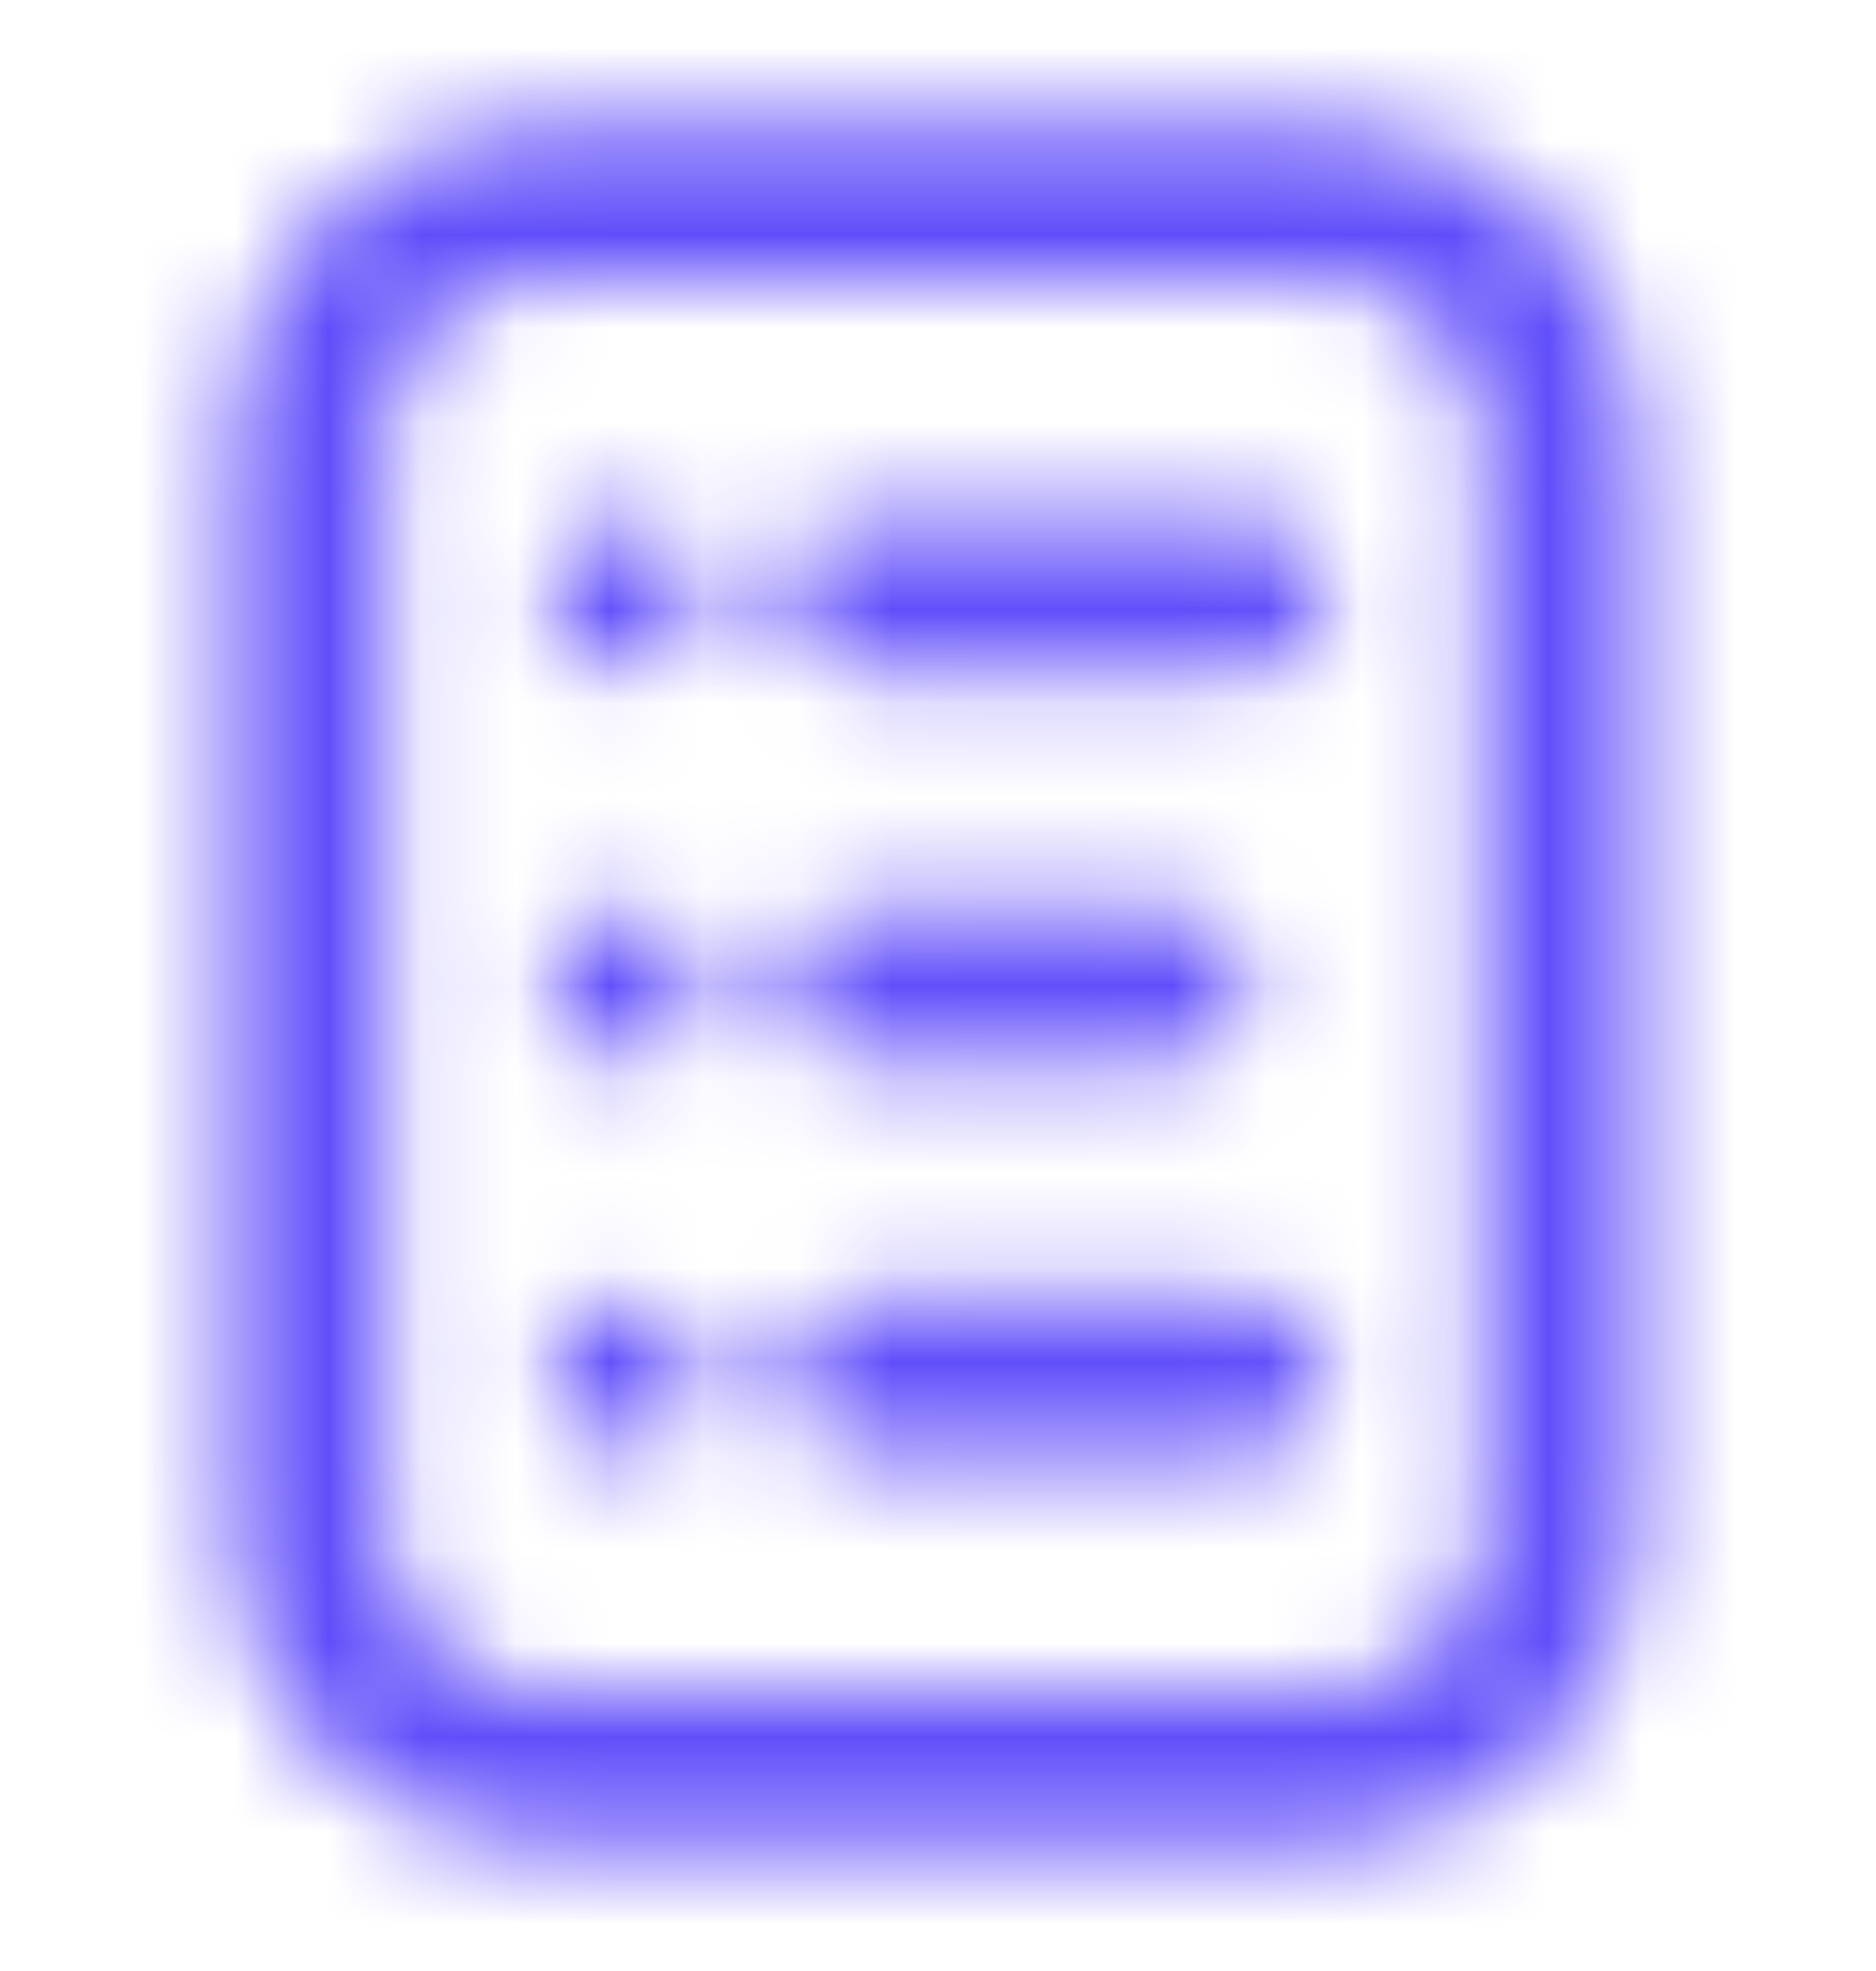 <svg width="20" height="21" viewBox="0 0 20 21" fill="none" xmlns="http://www.w3.org/2000/svg">
<g clip-path="url(#clip0_2_5666)">
<mask id="mask0_2_5666" style="mask-type:alpha" maskUnits="userSpaceOnUse" x="2" y="1" width="16" height="19">
<path fill-rule="evenodd" clip-rule="evenodd" d="M5.794 3H14.128C15.048 3 15.794 3.746 15.794 4.667V16.333C15.794 17.254 15.048 18 14.128 18H5.794C4.874 18 4.128 17.254 4.128 16.333V4.667C4.128 3.746 4.874 3 5.794 3ZM2.461 4.667C2.461 2.826 3.953 1.333 5.794 1.333H14.128C15.969 1.333 17.461 2.826 17.461 4.667V16.333C17.461 18.174 15.969 19.667 14.128 19.667H5.794C3.953 19.667 2.461 18.174 2.461 16.333V4.667ZM7.5 6.333C7.5 6.794 7.127 7.167 6.667 7.167C6.206 7.167 5.833 6.794 5.833 6.333C5.833 5.873 6.206 5.5 6.667 5.5C7.127 5.5 7.5 5.873 7.5 6.333ZM7.5 14.667C7.5 15.127 7.127 15.5 6.667 15.5C6.207 15.5 5.833 15.127 5.833 14.667C5.833 14.206 6.207 13.833 6.667 13.833C7.127 13.833 7.5 14.206 7.5 14.667ZM6.667 11.333C7.127 11.333 7.5 10.96 7.5 10.5C7.5 10.04 7.127 9.667 6.667 9.667C6.207 9.667 5.833 10.04 5.833 10.5C5.833 10.96 6.207 11.333 6.667 11.333ZM8.333 6.333C8.333 5.873 8.707 5.5 9.167 5.5H13.333C13.794 5.5 14.167 5.873 14.167 6.333C14.167 6.794 13.794 7.167 13.333 7.167H9.167C8.707 7.167 8.333 6.794 8.333 6.333ZM8.334 10.5C8.334 10.04 8.707 9.667 9.167 9.667H12.5C12.96 9.667 13.334 10.04 13.334 10.5C13.334 10.96 12.96 11.333 12.5 11.333H9.167C8.707 11.333 8.334 10.96 8.334 10.5ZM9.167 13.833C8.707 13.833 8.334 14.206 8.334 14.667C8.334 15.127 8.707 15.5 9.167 15.5H13.334C13.794 15.5 14.167 15.127 14.167 14.667C14.167 14.206 13.794 13.833 13.334 13.833H9.167Z" fill="#3C4151"/>
</mask>
<g mask="url(#mask0_2_5666)">
<rect x="-0.039" y="0.5" width="20" height="20" fill="#614EFA"/>
</g>
</g>
<defs>
<clipPath id="clip0_2_5666">
<rect width="20" height="20" fill="white" transform="translate(0 0.5)"/>
</clipPath>
</defs>
</svg>
